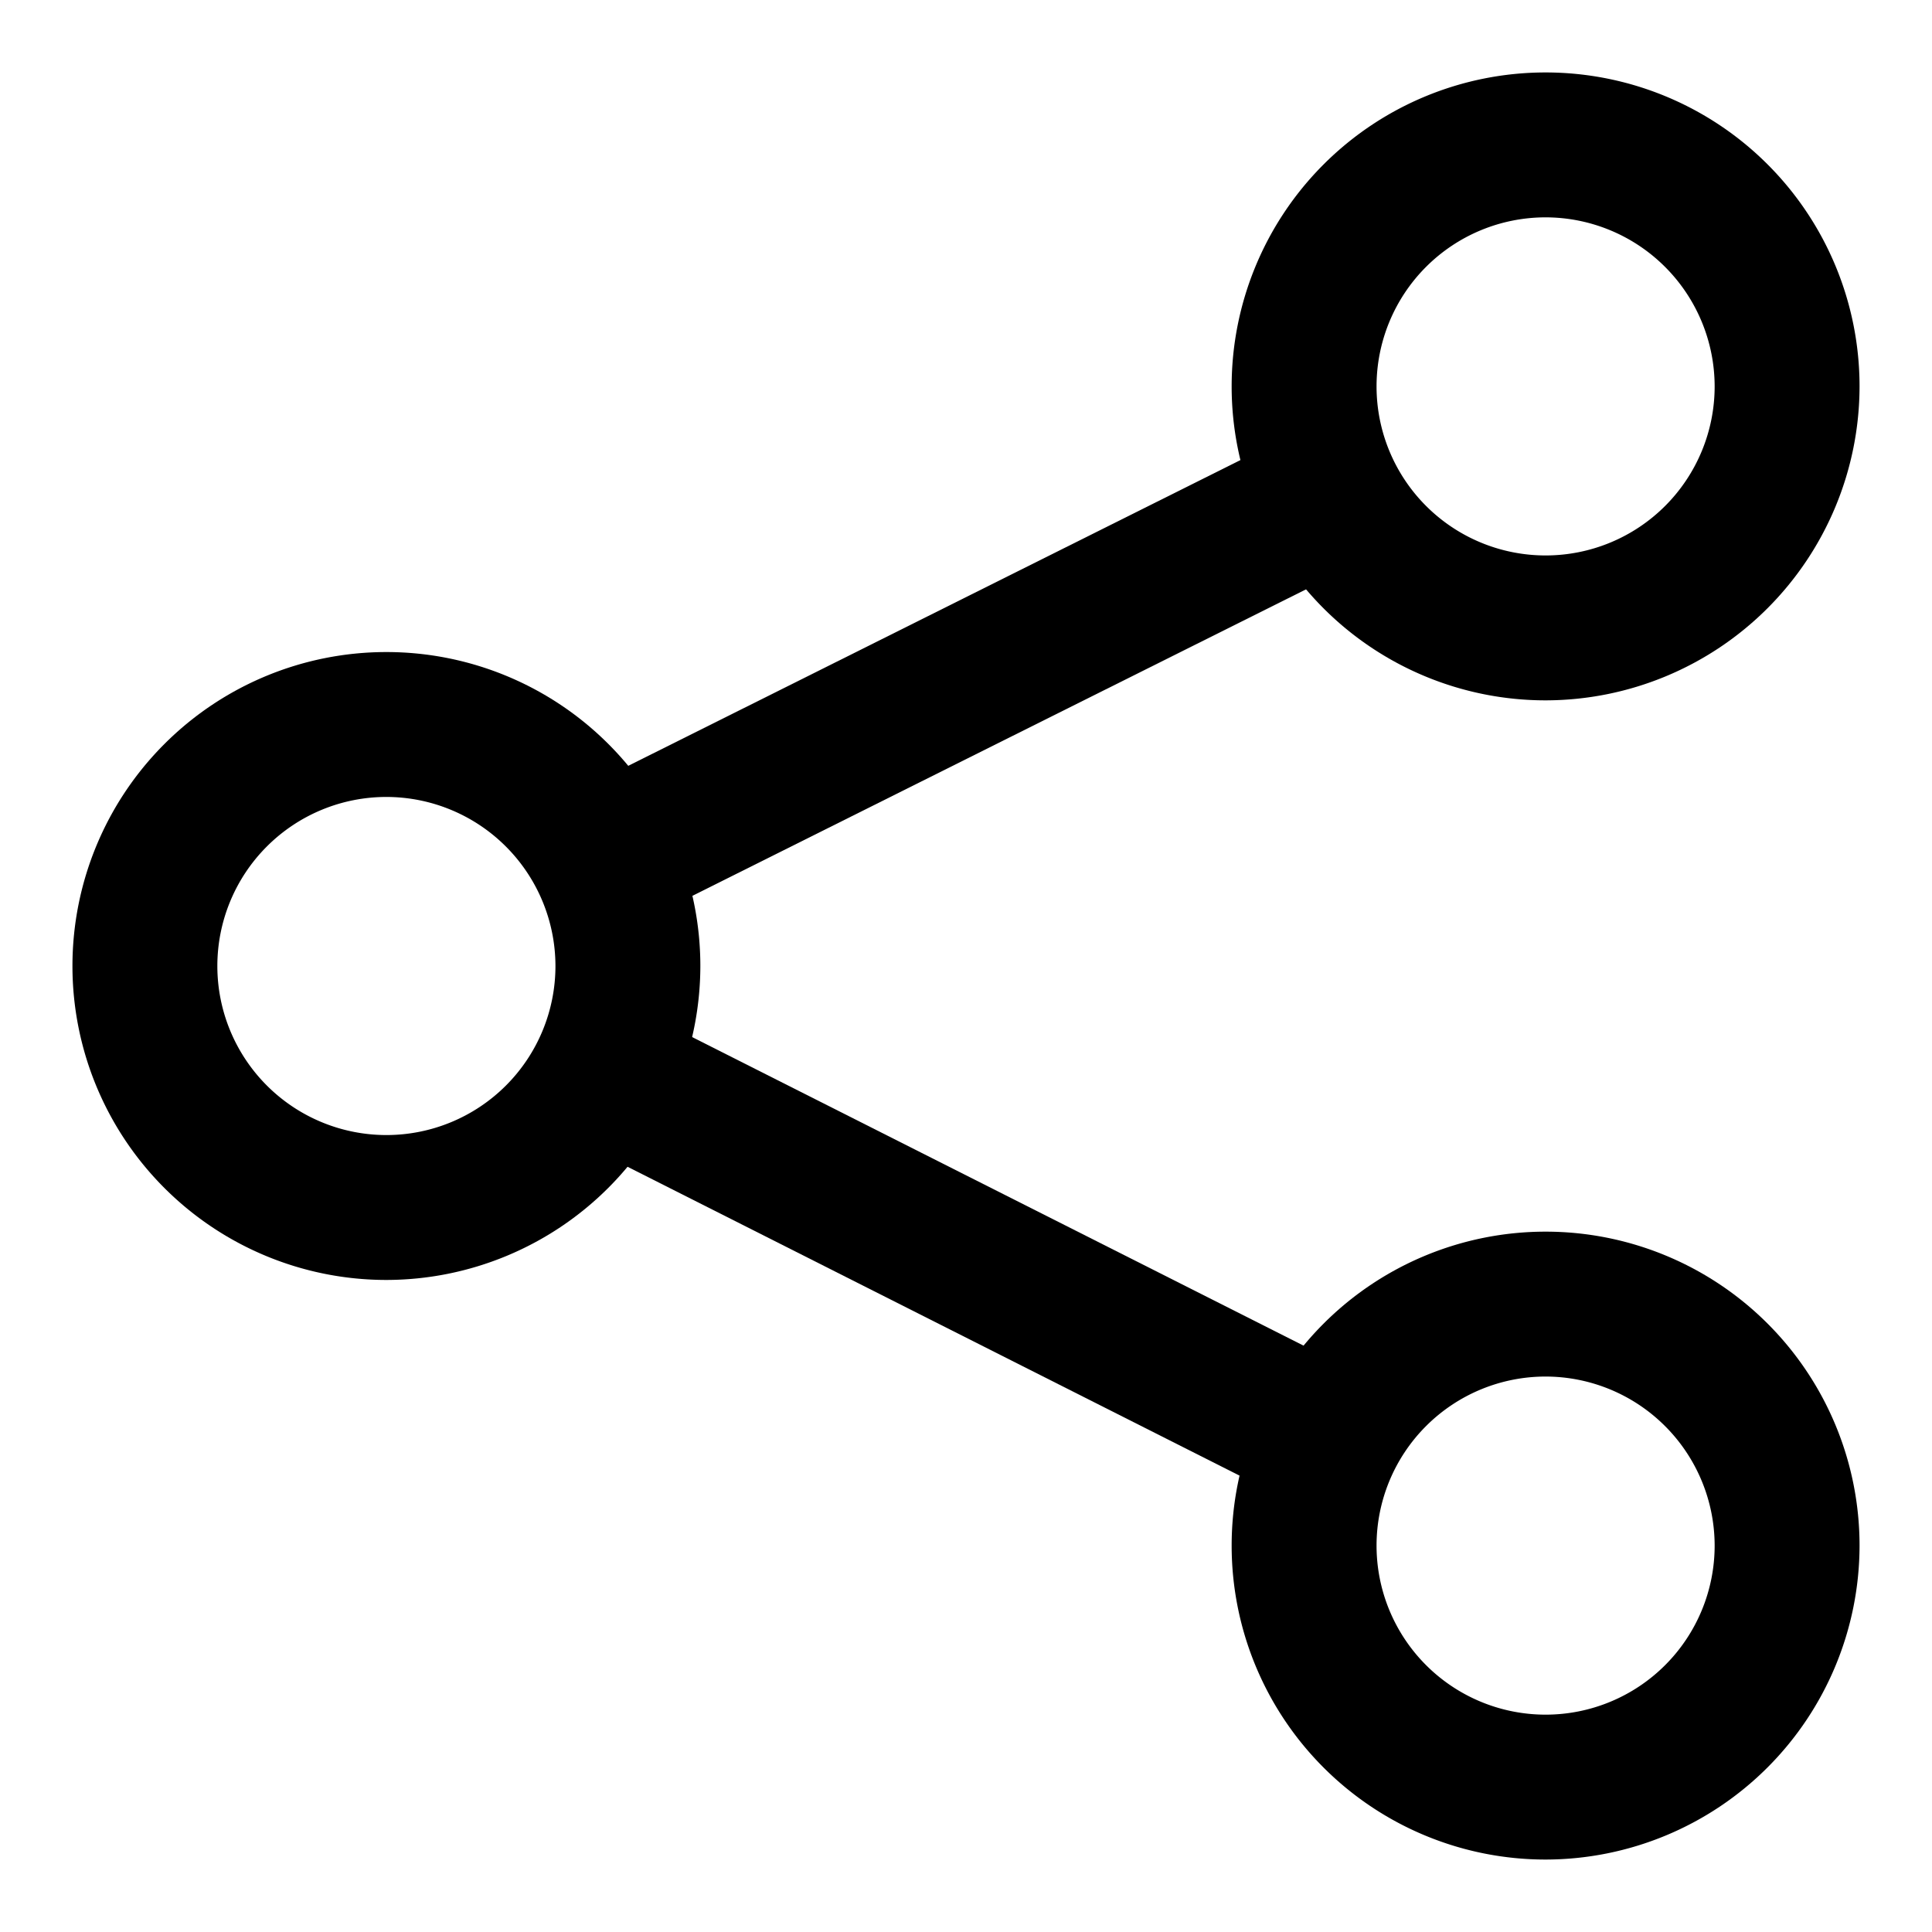 <svg id="ic_share12" xmlns="http://www.w3.org/2000/svg" width="20" height="20" viewBox="0 0 20 20">
  <rect id="사각형_19066" data-name="사각형 19066" width="20" height="20" fill="none"/>
  <rect id="사각형_19067" data-name="사각형 19067" width="9.218" height="1.5" transform="matrix(0.895, -0.447, 0.447, 0.895, 5.448, 8.455)"/>
  <path id="패스_28511" data-name="패스 28511" d="M253.615,154.671l-7.926-4,.67-1.342,7.926,4Z" transform="translate(-240 -139)"/>
  <path id="패스_28512" data-name="패스 28512" d="M256,146.25a3.25,3.25,0,1,1,3.25-3.25A3.254,3.254,0,0,1,256,146.25Zm0-5a1.75,1.75,0,1,0,1.75,1.75A1.752,1.752,0,0,0,256,141.25Z" transform="translate(-240 -139)"/>
  <path id="패스_28513" data-name="패스 28513" d="M256,158.25a3.25,3.25,0,1,1,3.25-3.25A3.254,3.254,0,0,1,256,158.25Zm0-5a1.75,1.75,0,1,0,1.75,1.75A1.752,1.752,0,0,0,256,153.25Z" transform="translate(-240 -139)"/>
  <path id="패스_28514" data-name="패스 28514" d="M244,152.25a3.25,3.25,0,1,1,3.25-3.25A3.254,3.254,0,0,1,244,152.25Zm0-5a1.75,1.75,0,1,0,1.75,1.75A1.752,1.752,0,0,0,244,147.25Z" transform="translate(-240 -139)"/>
</svg>
